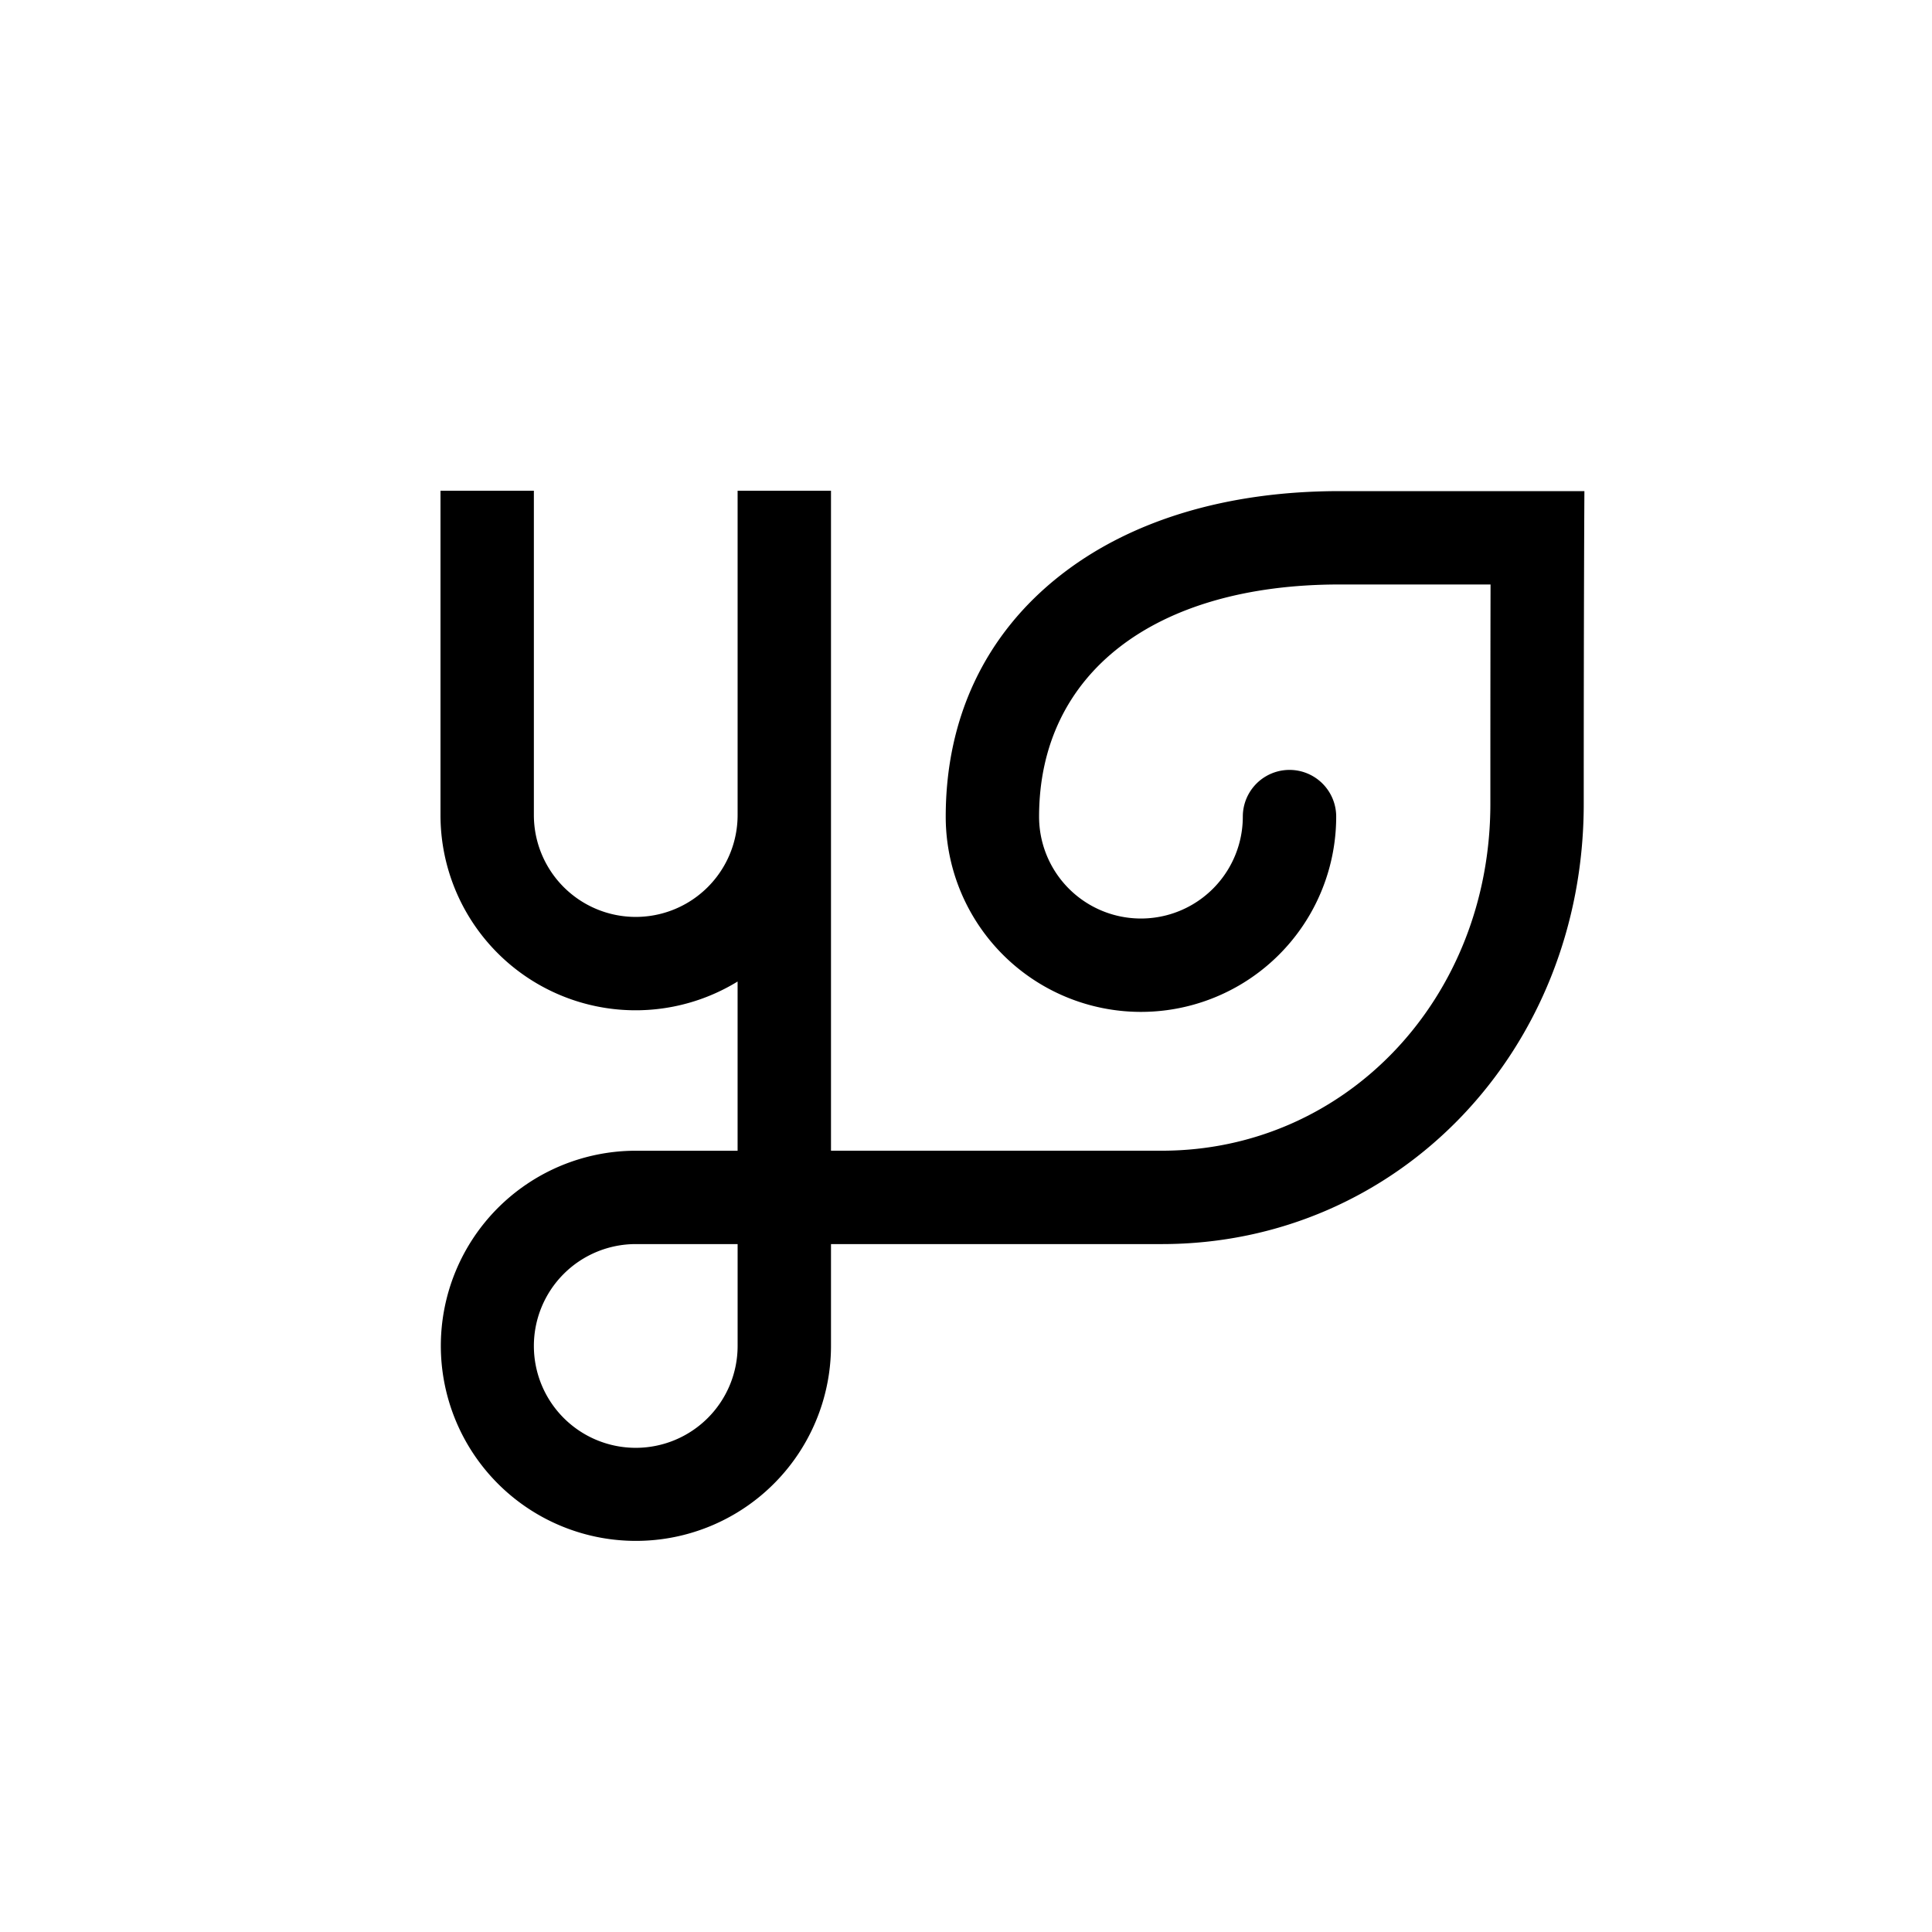 <svg xmlns="http://www.w3.org/2000/svg" xmlns:xlink="http://www.w3.org/1999/xlink" width="500" height="500" viewBox="0 0 500 500">
  <defs>
    <clipPath id="clip-dsvk_wort-bild-marken_11">
      <rect width="500" height="500"/>
    </clipPath>
  </defs>
  <g id="dsvk_wort-bild-marken_11" clip-path="url(#clip-dsvk_wort-bild-marken_11)">
    <path id="yummy_logo_mobil" d="M275.424,42.969c-29.094,0-54.079,7.535-72.252,21.791C183.763,79.983,173.5,101.585,173.5,127.23a50.526,50.526,0,0,0,101.053-.028,12.083,12.083,0,1,0-24.167,0,26.363,26.363,0,0,1-52.726.028c0-37.07,29.8-60.1,77.759-60.1H314.5c-.024,10.088-.048,27.619-.048,56.74,0,50.356-37.36,89.8-85.054,89.8H143.807V42.868H119.64V126.8a26.363,26.363,0,0,1-52.727,0V42.867H42.747V126.8a50.5,50.5,0,0,0,76.89,43.084v43.791H93.28a50.486,50.486,0,1,0,50.527,50.44V237.835H229.4c61.243,0,109.217-50.059,109.217-113.964,0-55.076.172-80.9.172-80.9ZM119.642,264.117a26.364,26.364,0,1,1-26.364-26.282h26.364Z" transform="translate(71.253 84.133)"/>
  </g>
</svg>
